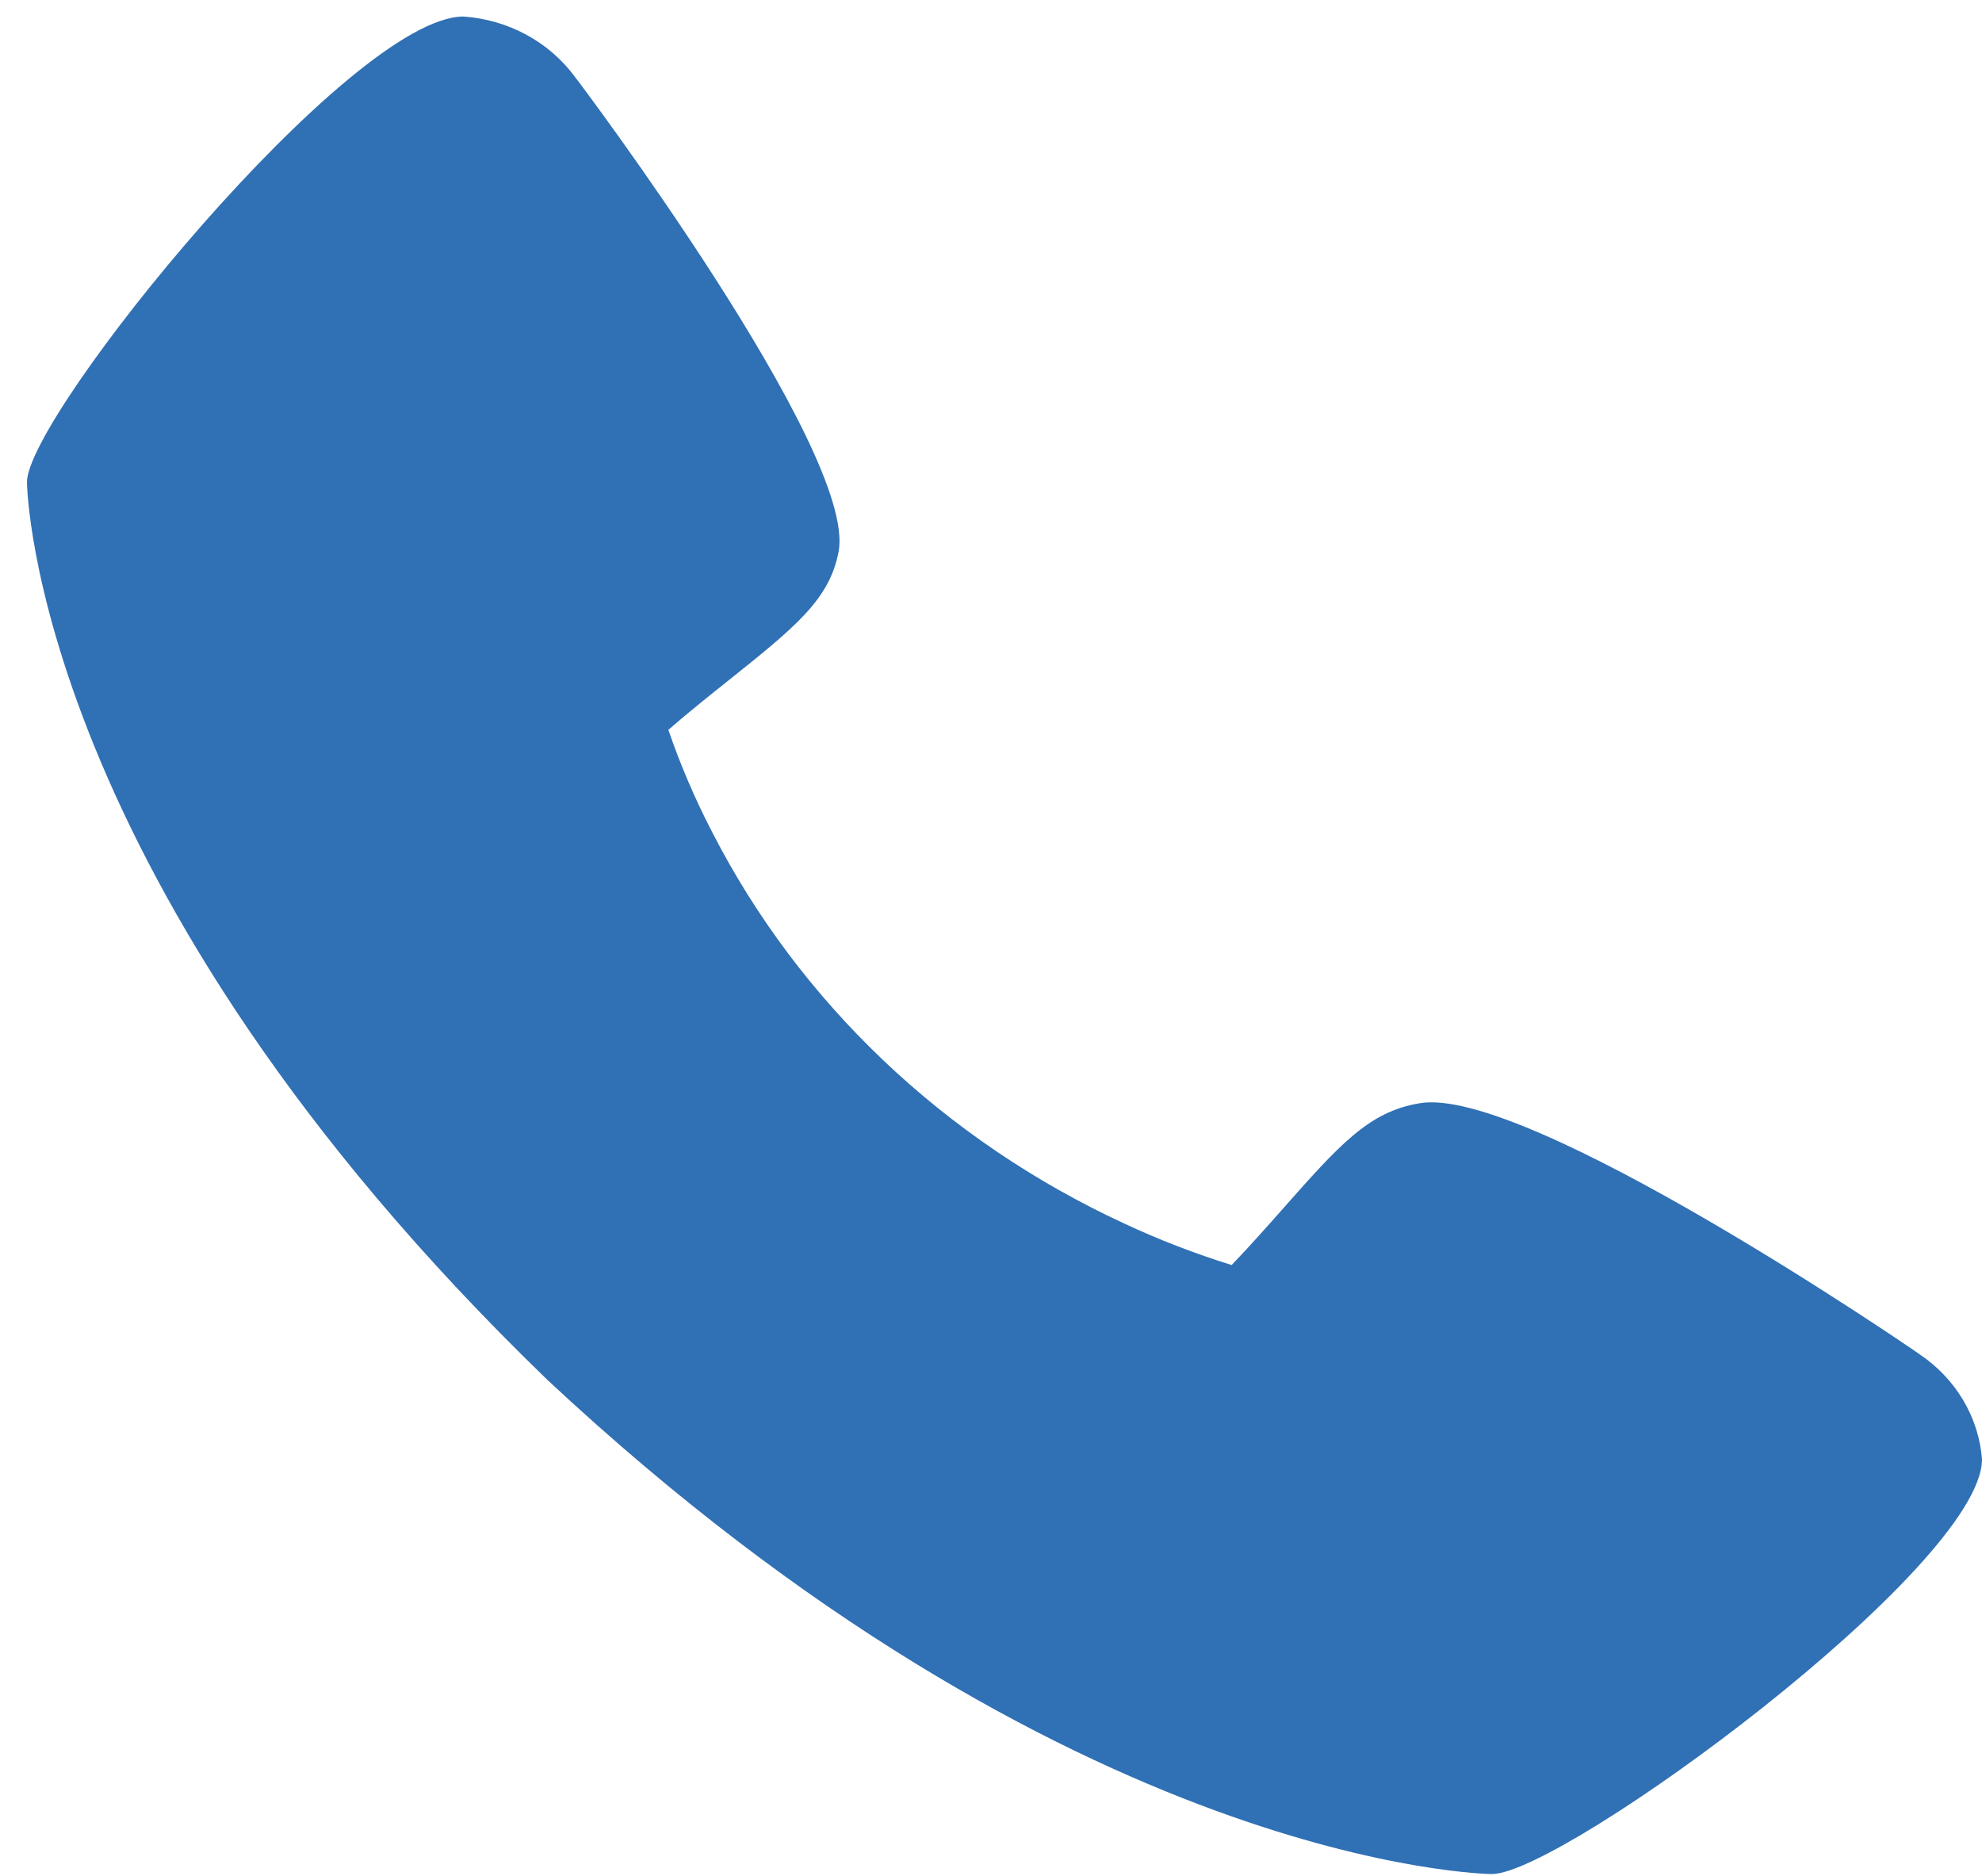 <svg width="56" height="53" viewBox="0 0 56 53" fill="none" xmlns="http://www.w3.org/2000/svg">
<path d="M54.223 38.25C54.072 38.136 43.111 30.63 40.102 31.169C38.666 31.41 37.845 32.341 36.197 34.204C35.932 34.505 35.295 35.225 34.799 35.738C33.758 35.415 32.742 35.023 31.759 34.563C26.688 32.217 22.59 28.324 20.121 23.506C19.636 22.573 19.223 21.607 18.884 20.618C19.425 20.146 20.183 19.54 20.508 19.282C22.459 17.725 23.441 16.945 23.695 15.577C24.216 12.743 16.32 2.258 16.238 2.164C15.879 1.678 15.412 1.273 14.869 0.98C14.326 0.686 13.721 0.511 13.098 0.467C9.898 0.467 0.762 11.727 0.762 13.623C0.762 13.733 0.929 24.935 15.47 38.986C30.246 52.784 42.036 52.943 42.152 52.943C44.149 52.943 56 44.264 56 41.224C55.954 40.634 55.771 40.061 55.463 39.547C55.156 39.033 54.732 38.59 54.223 38.25V38.25Z" fill="#3070B5"/>
</svg>
